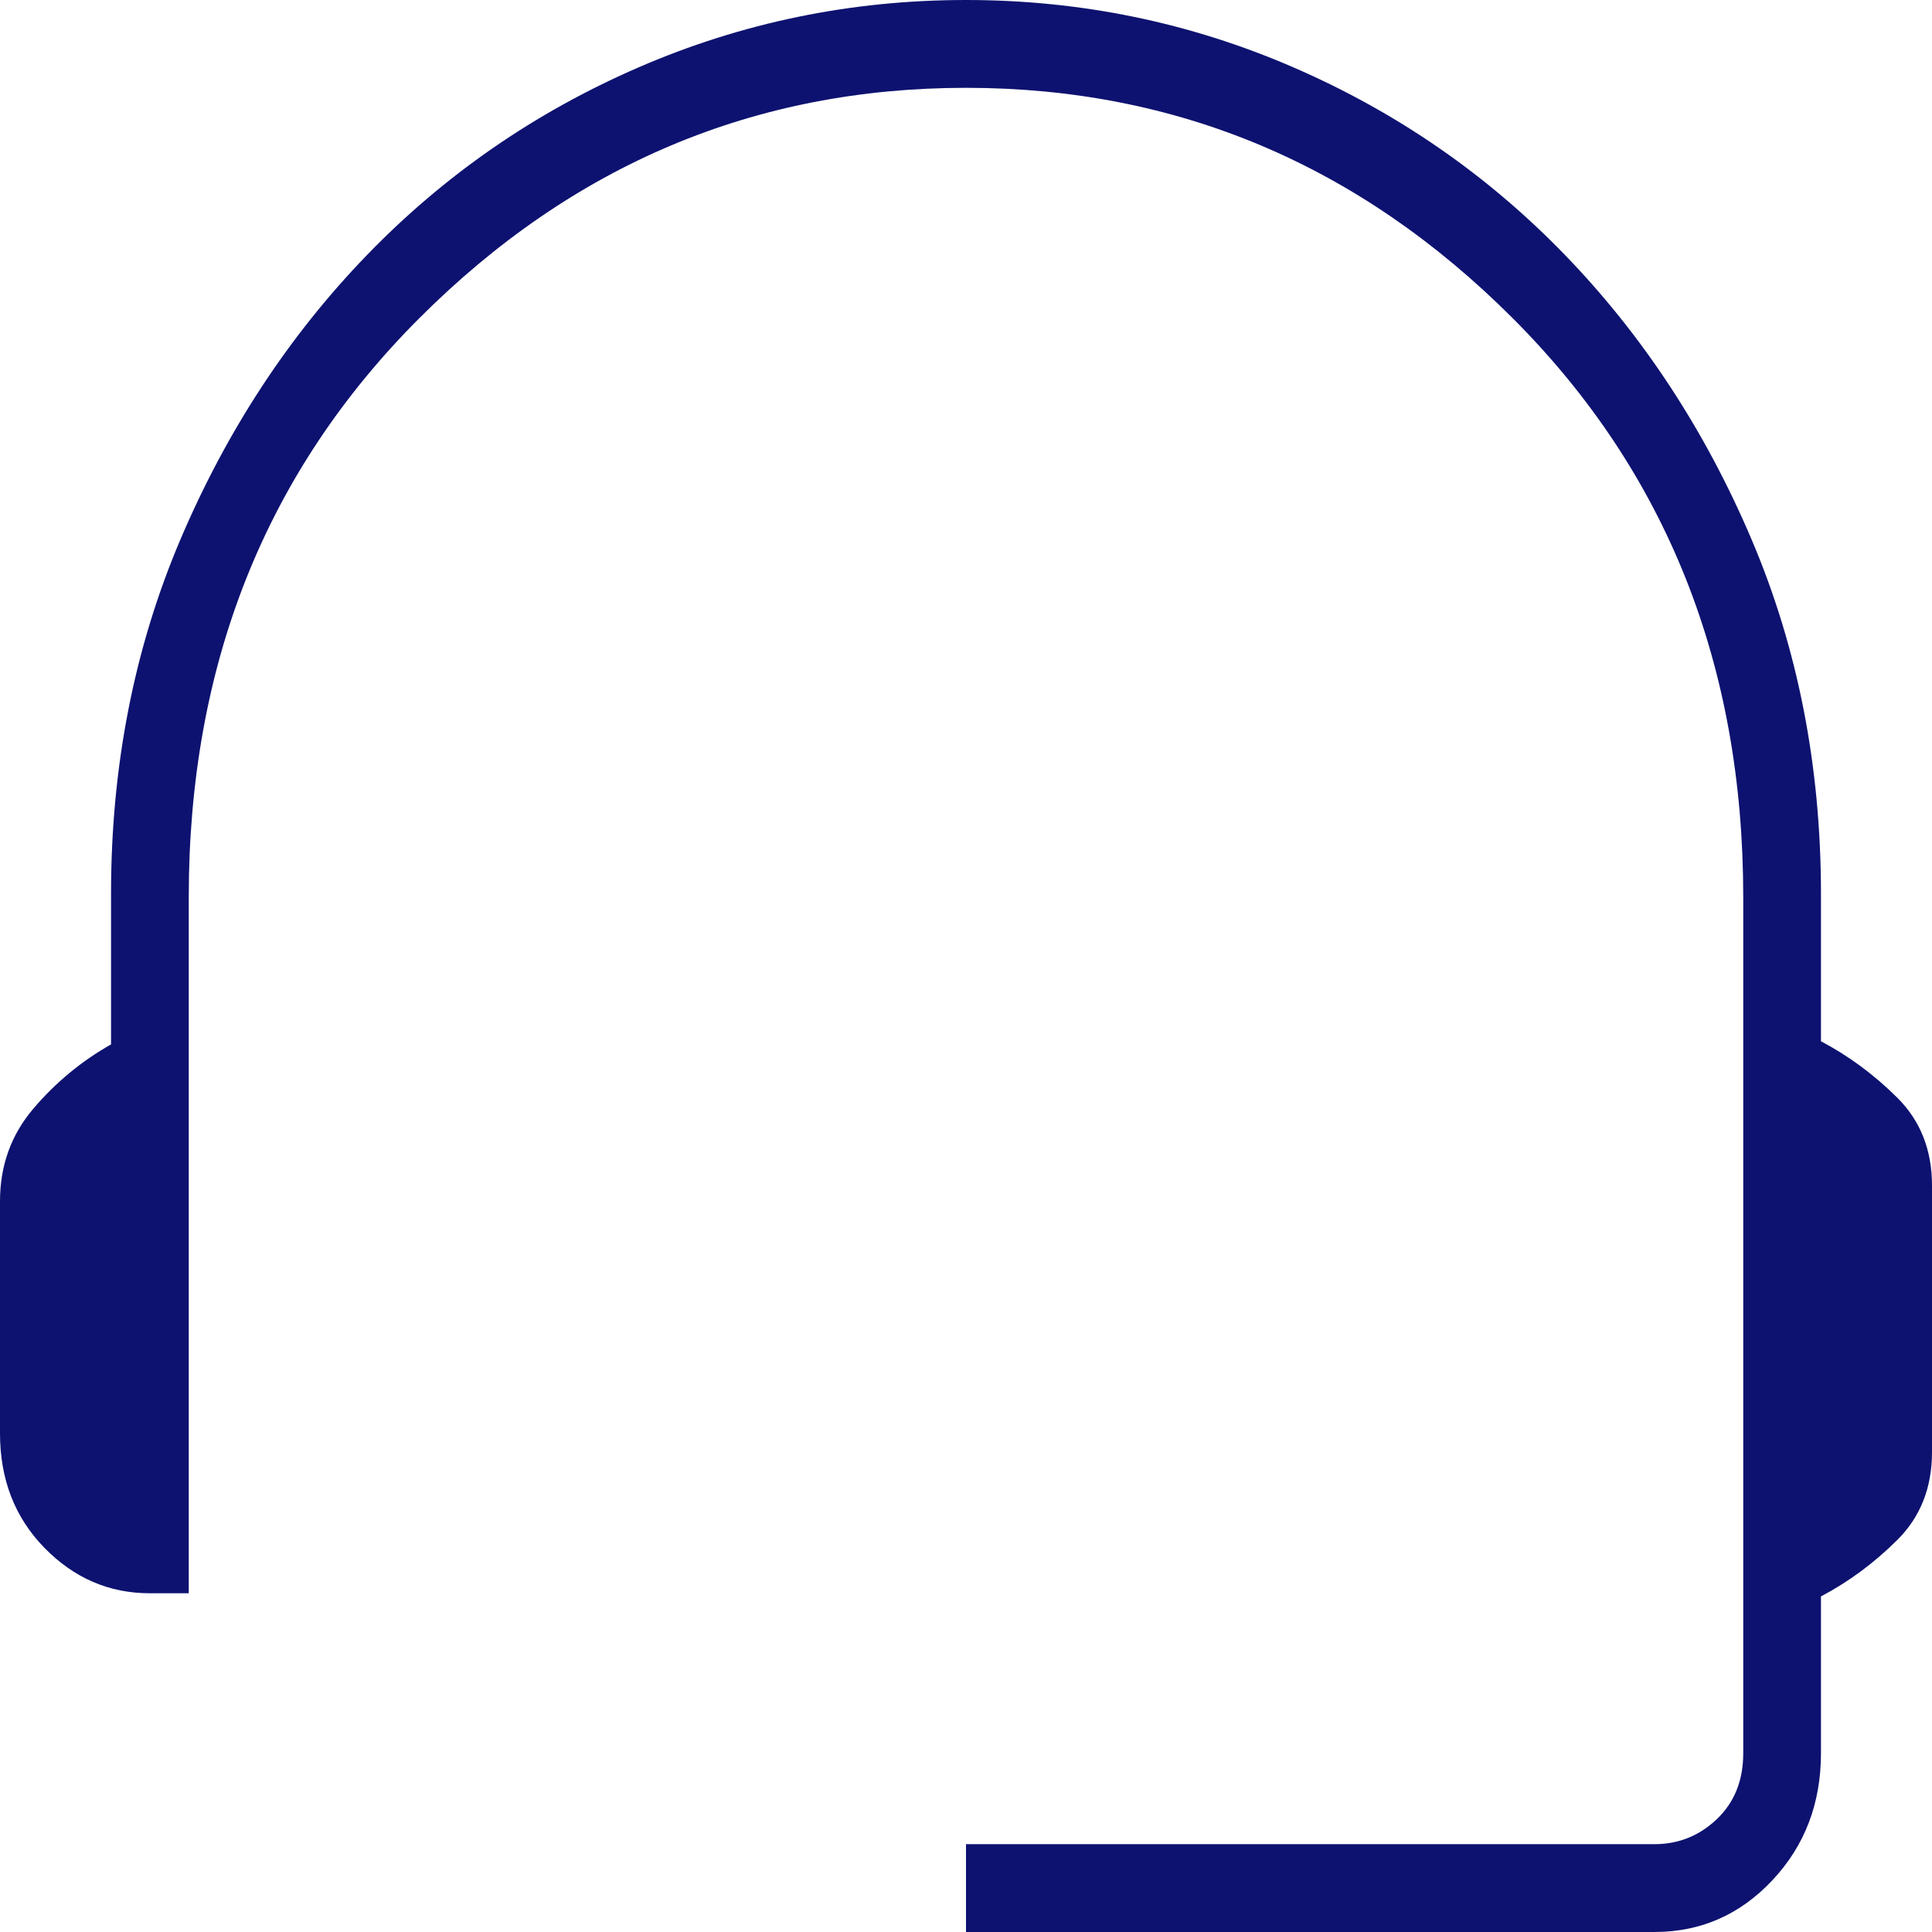 <svg width="70" height="70" viewBox="0 0 70 70" fill="none" xmlns="http://www.w3.org/2000/svg">
<path d="M35 70V66.818H59.943C60.814 66.818 61.569 66.515 62.206 65.909C62.842 65.303 63.161 64.508 63.161 63.523V32.5C63.161 24.091 60.378 17.102 54.813 11.534C49.248 5.966 42.644 3.182 35 3.182C27.356 3.182 20.752 5.966 15.187 11.534C9.622 17.102 6.839 24.091 6.839 32.5V57.727H5.431C3.956 57.727 2.682 57.178 1.609 56.08C0.536 54.981 0 53.599 0 51.932V43.523C0 42.235 0.402 41.117 1.207 40.17C2.011 39.224 2.95 38.447 4.023 37.841V32.386C4.023 27.765 4.861 23.485 6.537 19.546C8.214 15.606 10.46 12.178 13.276 9.261C16.092 6.345 19.377 4.072 23.132 2.443C26.887 0.814 30.843 0 35 0C39.157 0 43.113 0.814 46.868 2.443C50.623 4.072 53.908 6.345 56.724 9.261C59.54 12.178 61.786 15.606 63.463 19.546C65.139 23.485 65.977 27.765 65.977 32.386V37.727C66.983 38.258 67.905 38.939 68.743 39.773C69.581 40.606 70 41.667 70 42.955V52.614C70 53.901 69.581 54.962 68.743 55.795C67.905 56.629 66.983 57.311 65.977 57.841V63.523C65.977 65.341 65.39 66.875 64.217 68.125C63.044 69.375 61.619 70 59.943 70H35Z" fill="#0D1270"/>
</svg>
